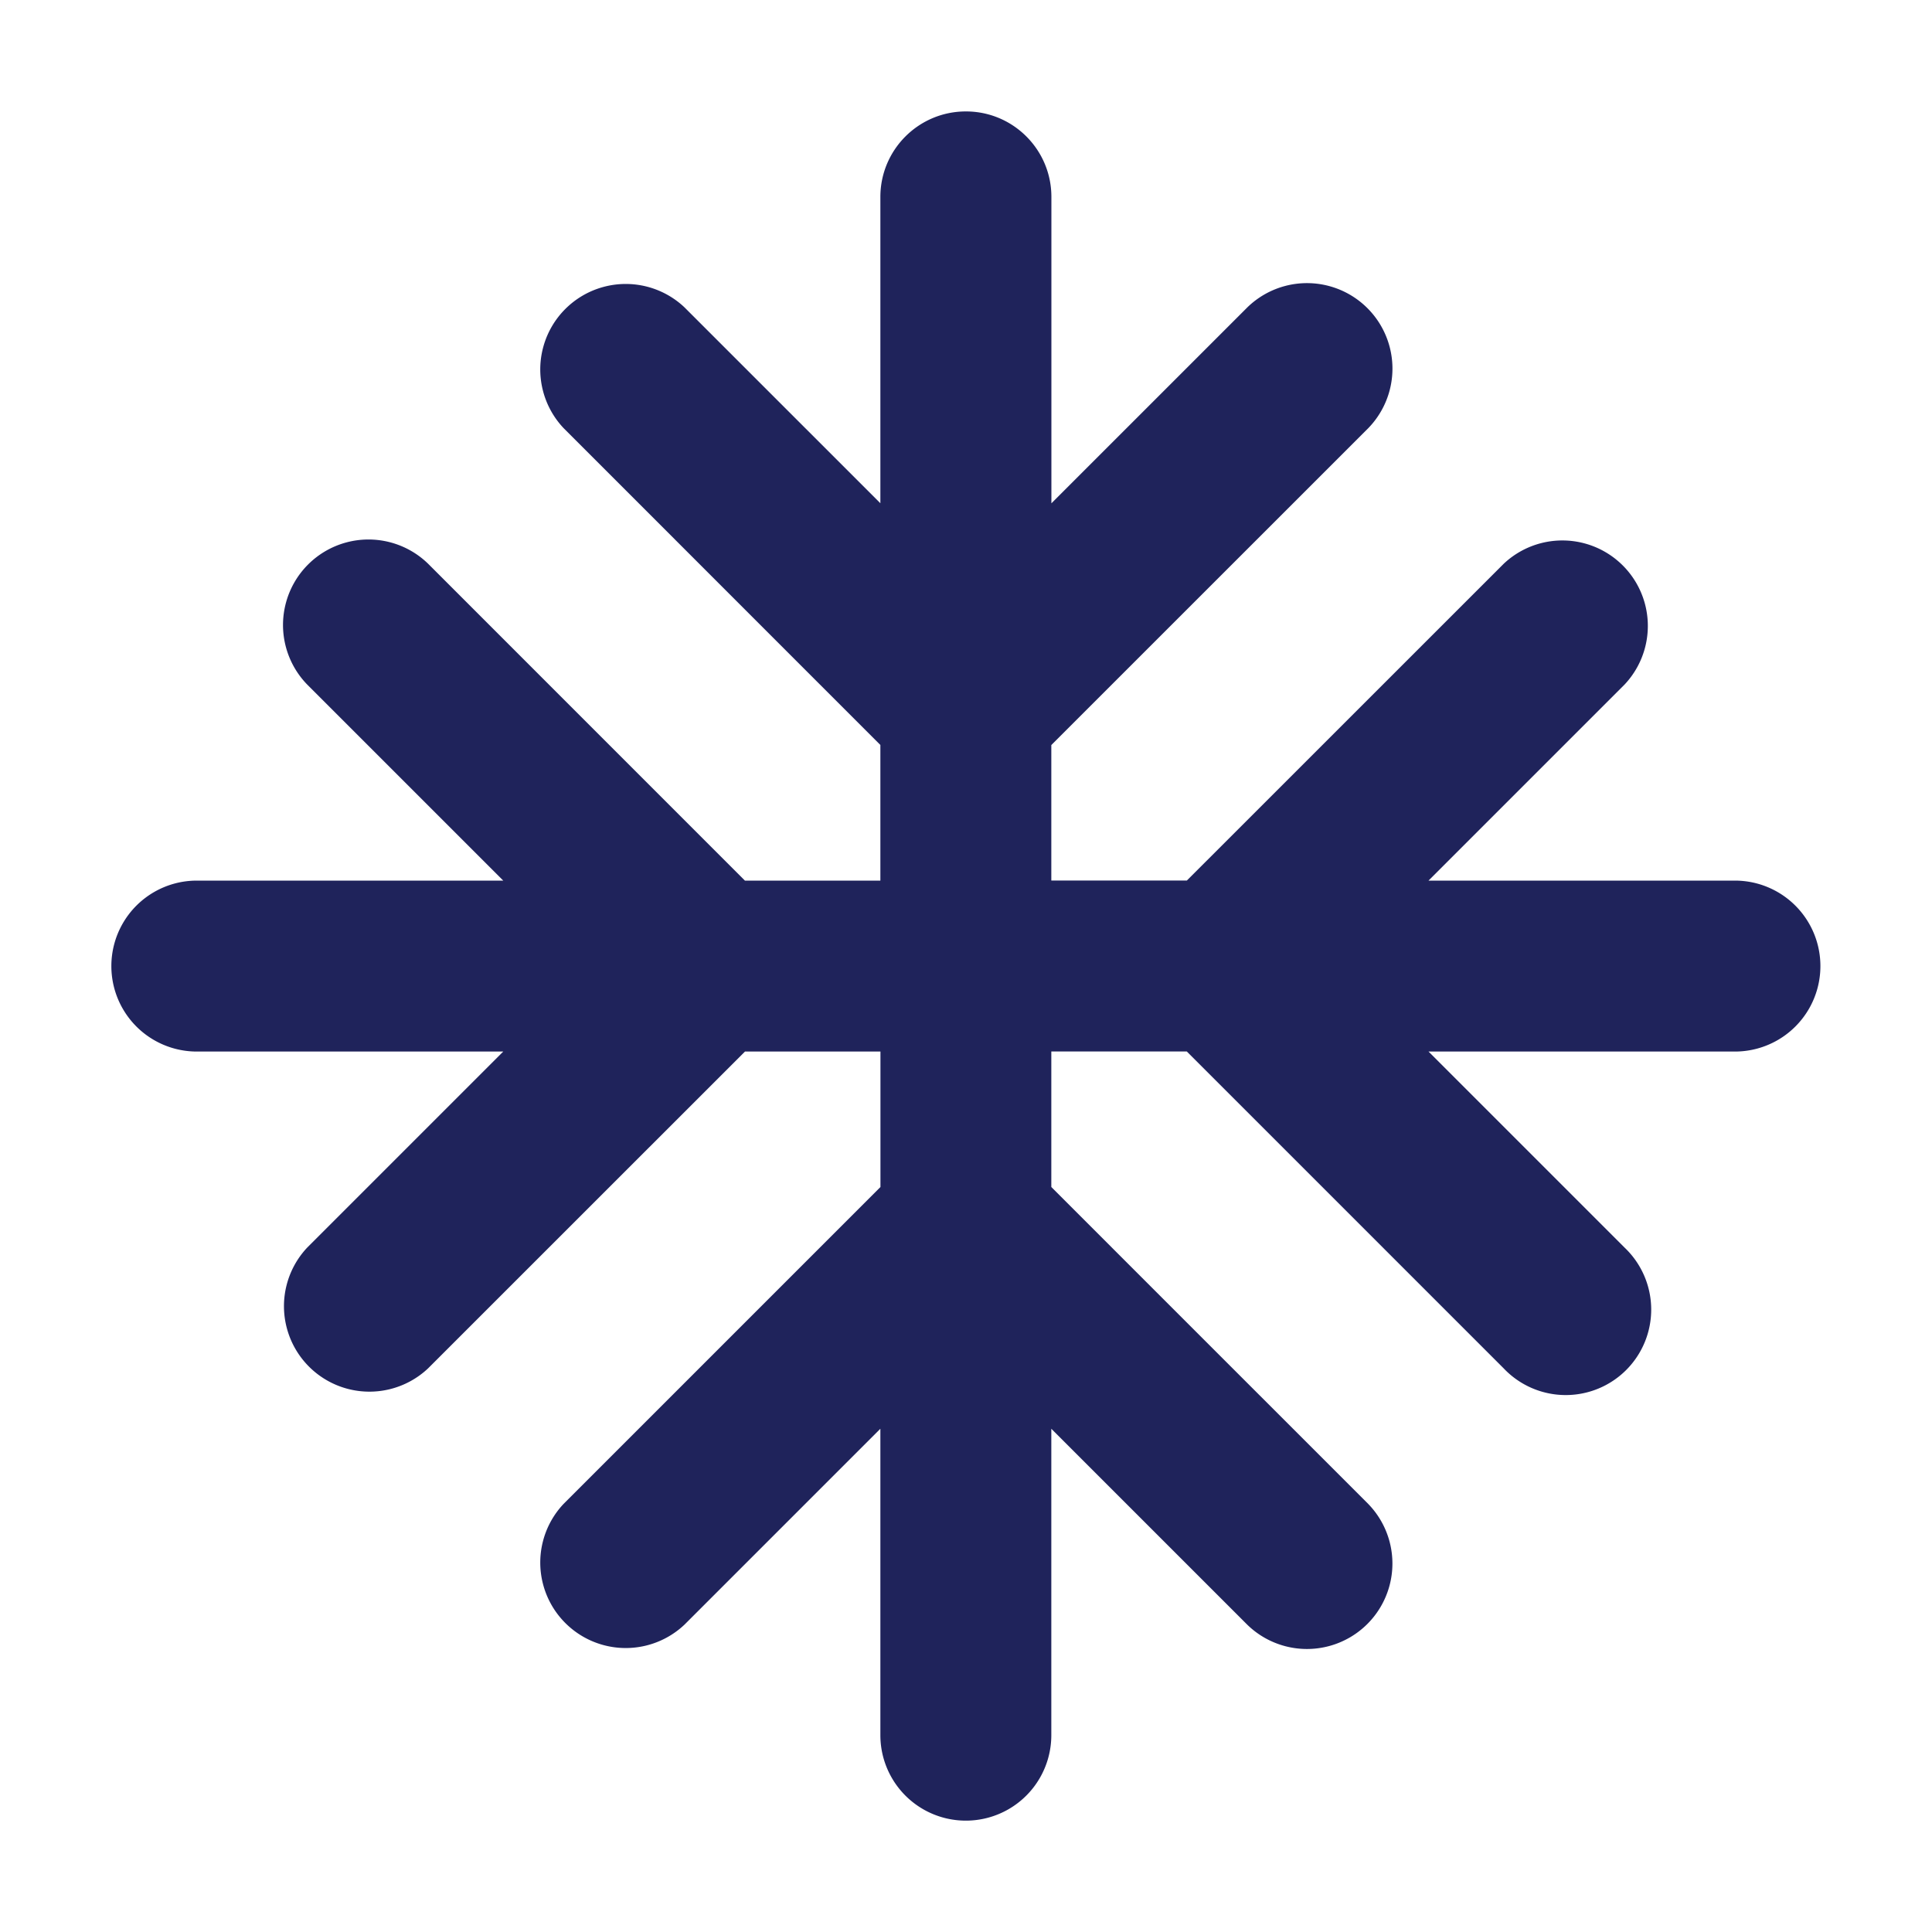 <svg width="25" height="25" viewBox="0 0 25 25" fill="none" xmlns="http://www.w3.org/2000/svg">
    <path fill-rule="evenodd" clip-rule="evenodd" d="M12.5 1.442c.61 0 1.105.495 1.105 1.106v3.965l2.535-2.535a1.106 1.106 0 0 1 1.564 1.564l-4.1 4.099v1.753h1.754l4.1-4.099A1.106 1.106 0 0 1 21.02 8.86l-2.535 2.535h3.965a1.106 1.106 0 0 1 0 2.212h-3.965l2.535 2.535a1.106 1.106 0 1 1-1.563 1.564l-4.1-4.1h-1.753v1.754l4.1 4.1a1.106 1.106 0 0 1-1.565 1.563l-2.535-2.535v3.965a1.106 1.106 0 0 1-2.212 0v-3.965l-2.535 2.535a1.106 1.106 0 0 1-1.564-1.563l4.1-4.1v-1.753H9.64l-4.1 4.099a1.106 1.106 0 0 1-1.563-1.564l2.535-2.535H2.547a1.106 1.106 0 1 1 0-2.212h3.965L3.977 8.86A1.106 1.106 0 0 1 5.54 7.295l4.099 4.1h1.753V9.64l-4.099-4.1a1.106 1.106 0 0 1 1.564-1.563l2.535 2.535V2.548c0-.61.495-1.106 1.106-1.106z" fill="#1F235B"/>
</svg>
